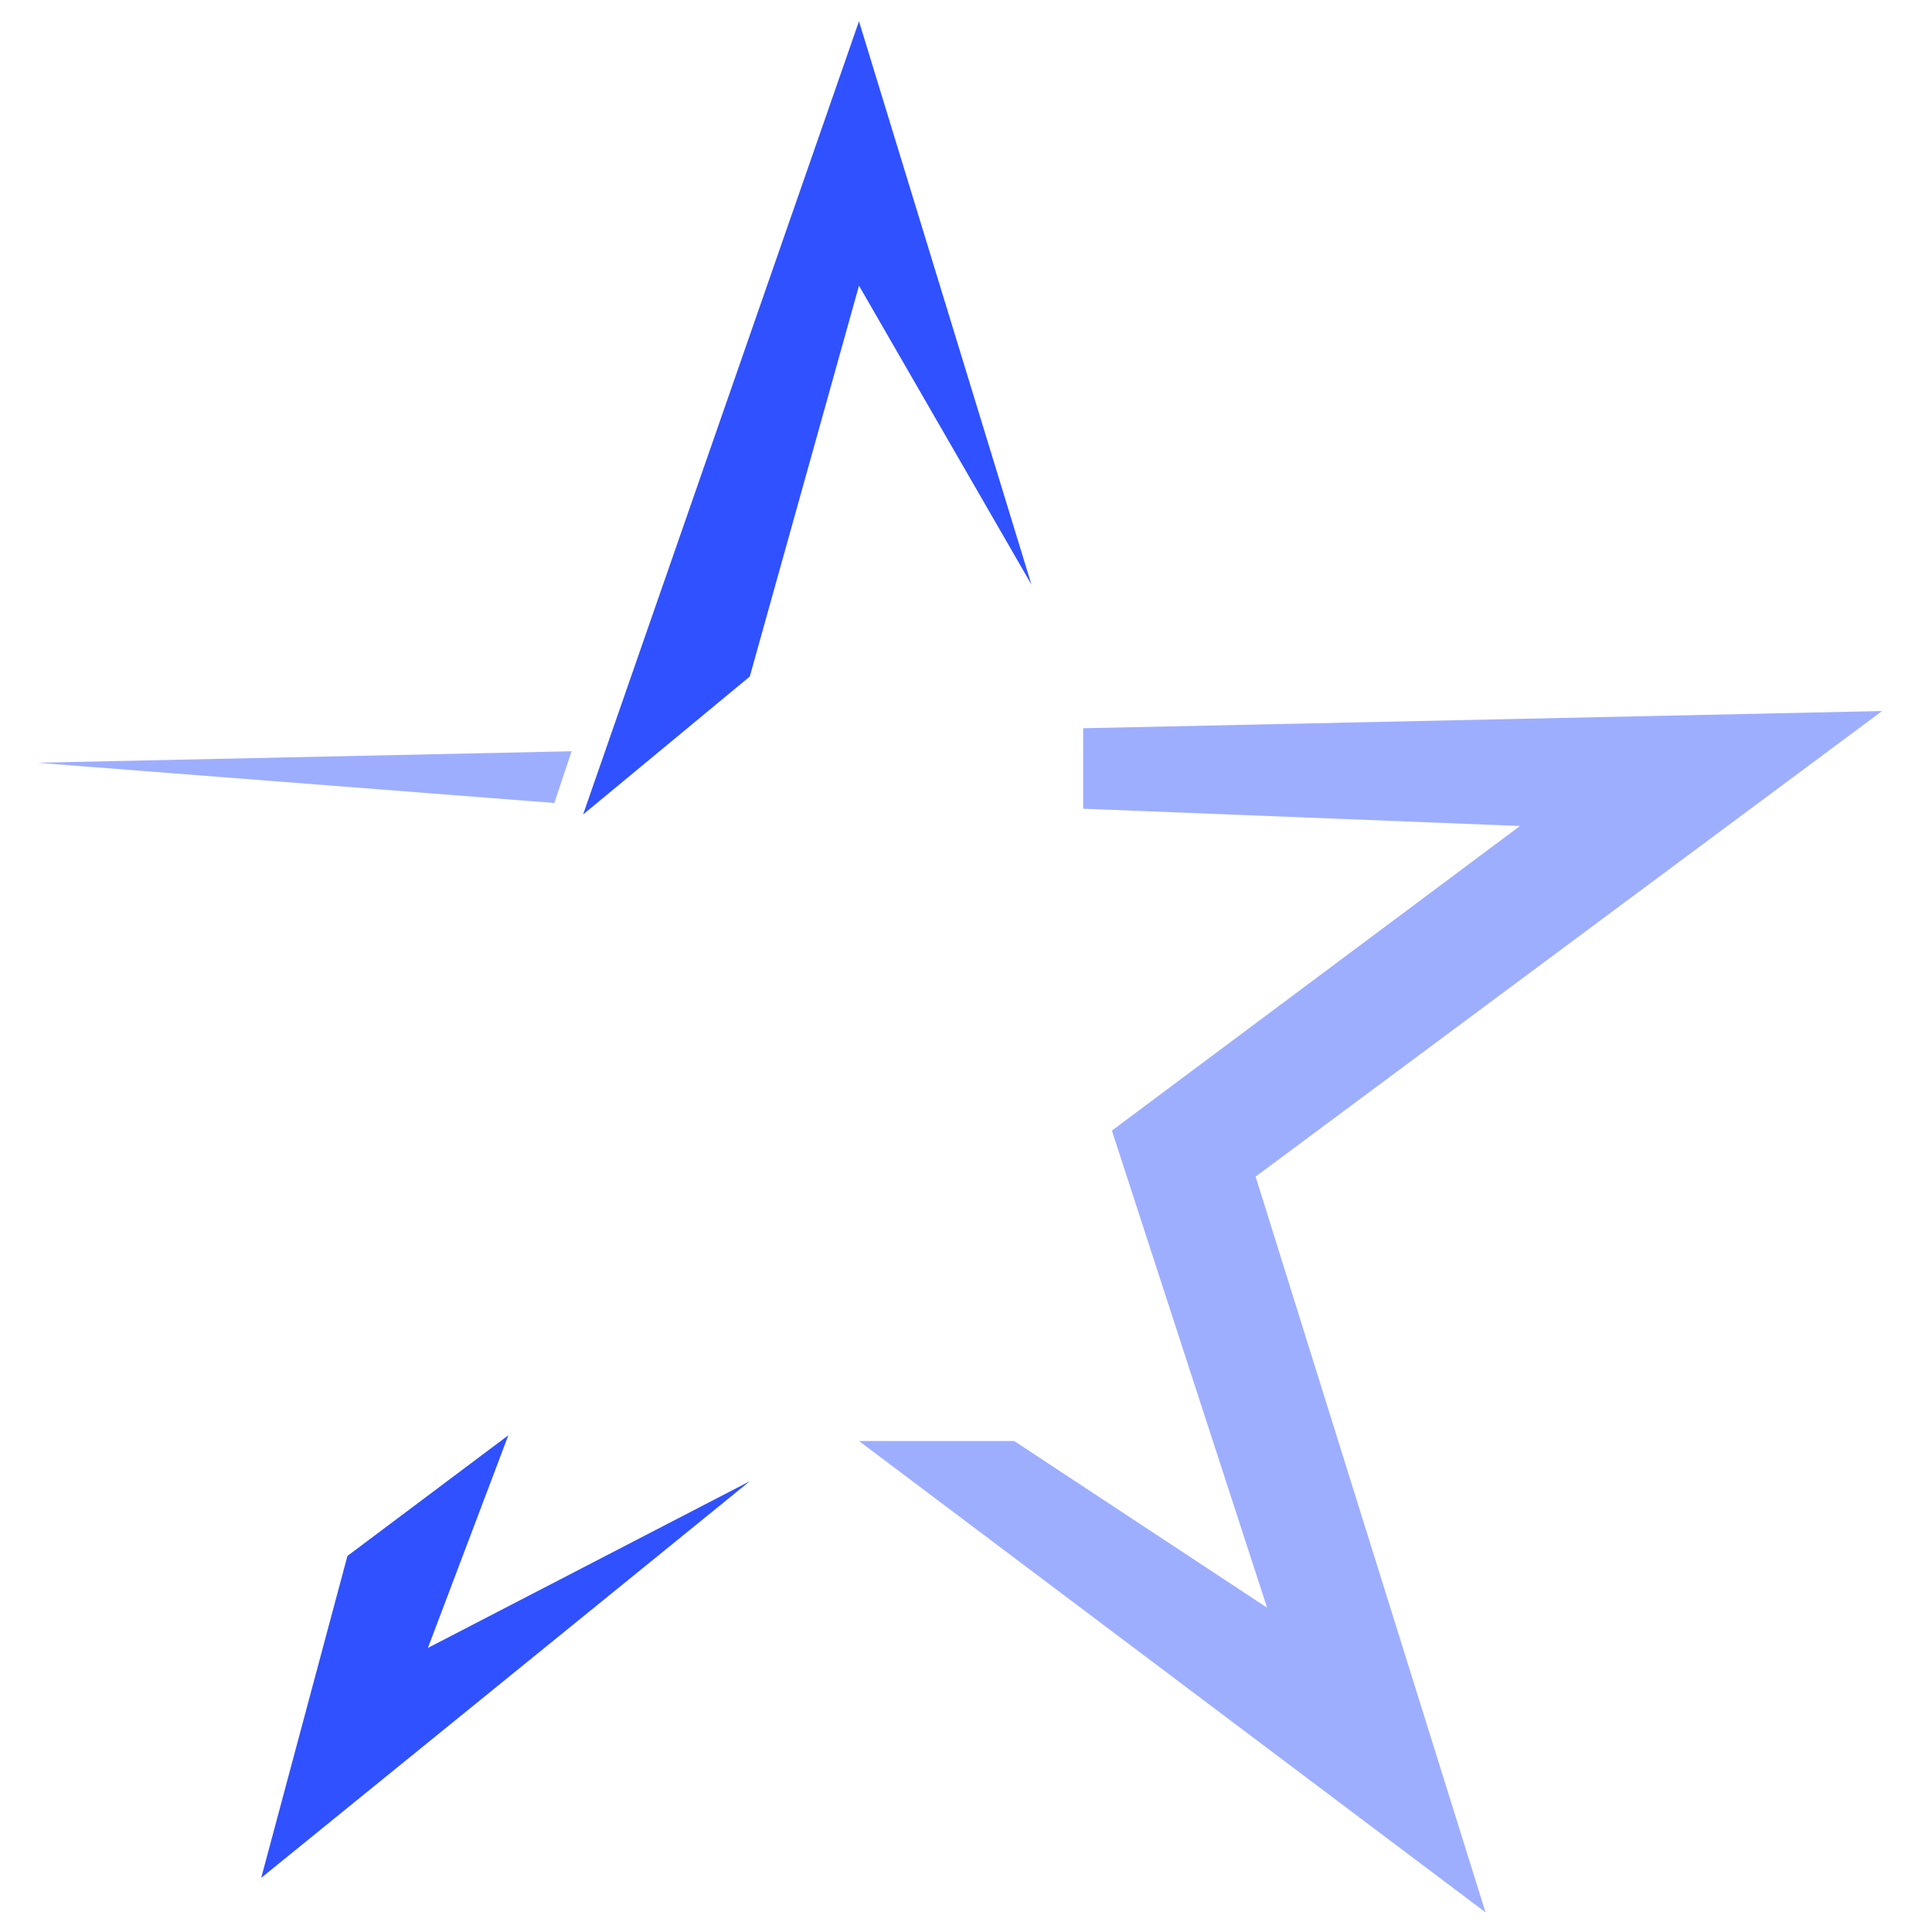<?xml version="1.0" encoding="UTF-8" standalone="no"?>
<svg
   xmlns:dc="http://purl.org/dc/elements/1.1/"
   xmlns:cc="http://creativecommons.org/ns#"
   xmlns:rdf="http://www.w3.org/1999/02/22-rdf-syntax-ns#"
   xmlns:svg="http://www.w3.org/2000/svg"
   xmlns="http://www.w3.org/2000/svg"
   xmlns:sodipodi="http://sodipodi.sourceforge.net/DTD/sodipodi-0.dtd"
   xmlns:inkscape="http://www.inkscape.org/namespaces/inkscape"
   width="512"
   height="512"
   viewBox="0 0 512 512"
   version="1.1"
   id="svg20"
   sodipodi:docname="favicon.svg"
   style="fill:none"
   inkscape:version="0.92.4 (5da689c313, 2019-01-14)">
  <defs
     id="defs24" />
  <sodipodi:namedview
     pagecolor="#ffffff"
     bordercolor="#666666"
     borderopacity="1"
     objecttolerance="10"
     gridtolerance="10"
     guidetolerance="10"
     inkscape:pageopacity="0"
     inkscape:pageshadow="2"
     inkscape:window-width="1419"
     inkscape:window-height="916"
     id="namedview22"
     showgrid="false"
     fit-margin-top="0"
     fit-margin-left="0"
     fit-margin-right="0"
     fit-margin-bottom="0"
     units="px"
     inkscape:zoom="0.79128616"
     inkscape:cx="341.23288"
     inkscape:cy="177.10596"
     inkscape:window-x="3269"
     inkscape:window-y="262"
     inkscape:window-maximized="0"
     inkscape:current-layer="svg20" />
  <path
     d="M 151.479,199.089 9.817,202.136 146.909,212.799 Z"
     id="path2"
     inkscape:connector-curvature="0"
     style="fill:#9eaeff;stroke-width:7.857" />
  <path
     d="m 498.782,188.427 -211.733,4.57 v 21.325 l 115.765,4.57 -108.153,80.732 41.129,126.43 -67.02,-44.174 H 227.642 l 166.035,124.907 -60.927,-194.977 z"
     id="path4"
     inkscape:connector-curvature="0"
     style="fill:#9eaeff;stroke-width:7.857" />
  <path
     d="M 227.642,5.636 154.526,215.845 198.7,179.287 227.642,75.705 273.341,154.915 Z"
     id="path16"
     inkscape:connector-curvature="0"
     style="fill:#3051ff;stroke-width:7.857" />
  <path
     d="M 92.073,412.345 134.724,380.357 113.398,436.717 198.7,392.542 69.224,497.647 Z"
     id="path18"
     inkscape:connector-curvature="0"
     style="fill:#3051ff;stroke-width:7.857" />
</svg>
